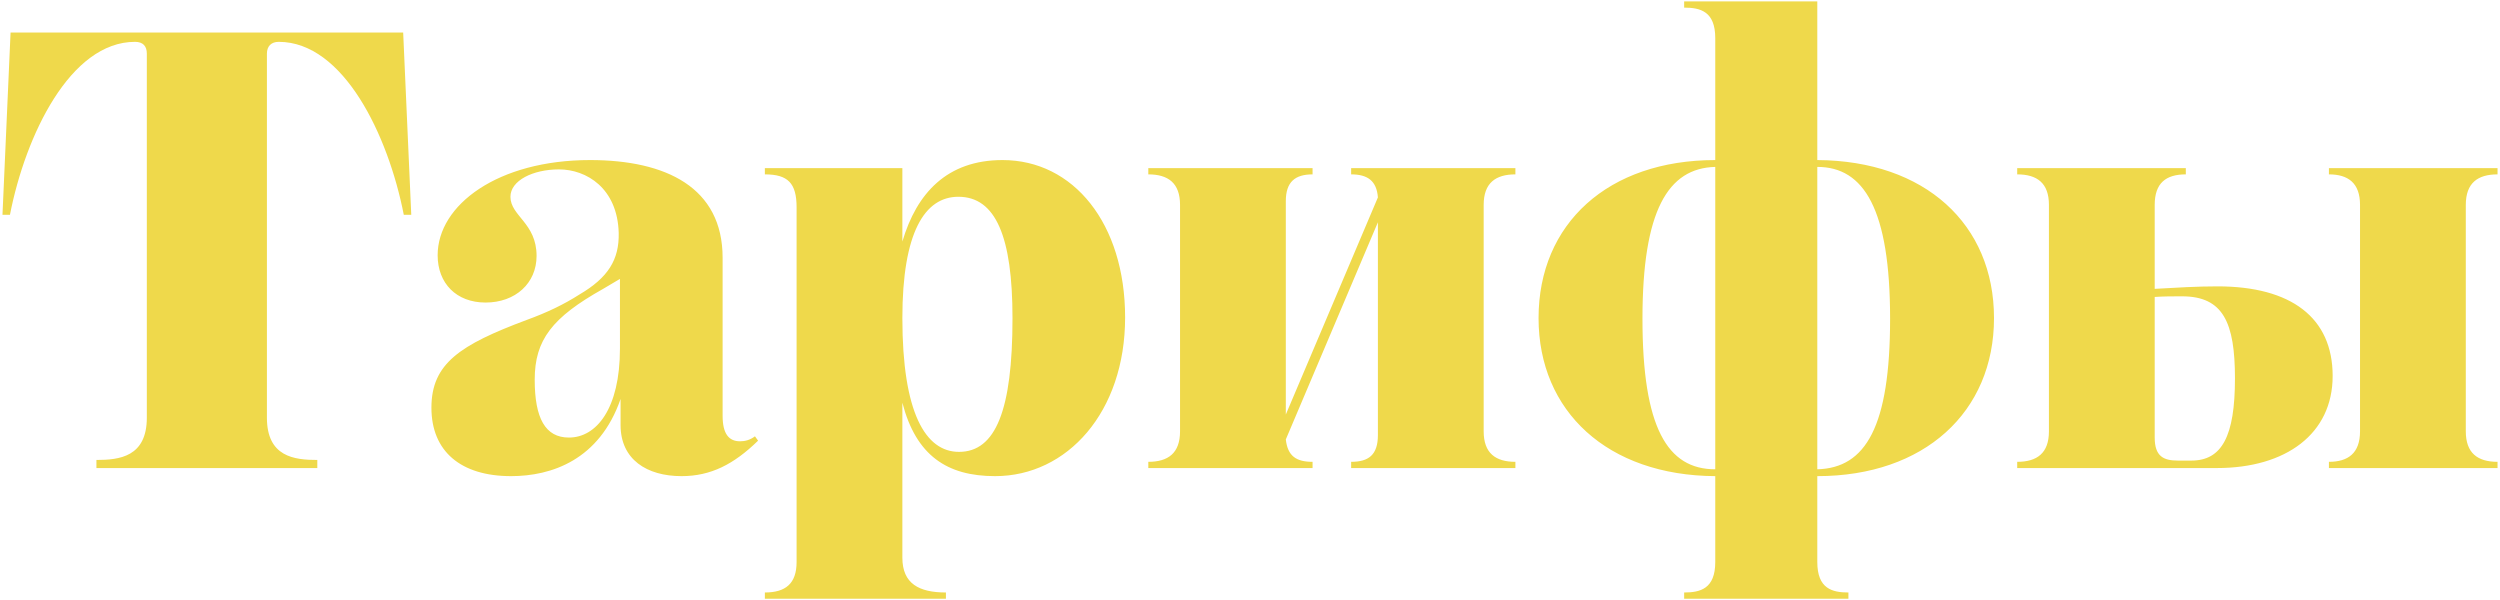 <?xml version="1.0" encoding="UTF-8"?> <svg xmlns="http://www.w3.org/2000/svg" width="892" height="214" viewBox="0 0 892 214" fill="none"><path d="M34.406 167V164.114C42.62 164.114 52.388 163.004 52.388 149.018V19.148C52.388 16.484 51.056 14.93 48.17 14.93C25.082 14.93 9.098 48.23 3.548 76.646H0.884L3.77 11.6H143.852L146.738 76.646H144.074C138.524 48.23 122.54 14.93 99.452 14.93C96.788 14.93 95.234 16.484 95.234 19.148V149.018C95.234 163.004 105.002 164.114 113.216 164.114V167H34.406ZM220.754 83.084C220.31 67.1 209.21 60.44 199.442 60.44C190.118 60.44 182.126 64.436 182.126 70.208C182.126 77.09 191.45 79.532 191.45 91.298C191.45 101.066 183.902 107.948 173.246 107.948C162.812 107.948 156.152 101.066 156.152 91.076C156.152 73.094 177.686 57.11 210.542 57.11C237.626 57.11 257.828 66.878 257.828 91.964V148.352C257.828 154.79 260.048 157.454 264.044 157.454C265.82 157.454 267.596 157.01 269.372 155.678L270.482 157.232C261.824 165.668 253.61 169.886 243.176 169.886C230.744 169.886 221.42 163.892 221.42 151.682V142.358C213.872 164.114 196.778 169.886 182.348 169.886C164.366 169.886 153.932 161.006 153.932 145.466C153.932 129.704 164.144 123.044 187.898 114.164C195.224 111.5 201.218 108.614 206.768 105.062C216.98 99.068 220.976 92.63 220.754 83.084ZM221.198 124.376V99.512L215.204 103.064C197 113.276 190.784 121.268 190.784 135.476C190.784 149.24 194.558 156.122 202.994 156.122C212.762 156.122 221.198 145.91 221.198 124.376ZM272.902 213.62V211.4C280.228 211.4 284.224 208.292 284.224 200.522V73.982C284.224 65.324 281.116 62.216 272.902 62.216V59.996H321.964V86.192C327.07 68.876 337.948 57.11 357.706 57.11C383.014 57.11 401.44 79.754 401.44 113.276C401.44 147.02 380.794 169.886 355.042 169.886C337.948 169.886 326.848 162.56 321.964 143.69V198.968C321.964 208.292 327.958 211.4 337.504 211.4V213.62H272.902ZM341.944 70.208C329.956 70.208 321.964 82.862 321.964 113.498C321.964 147.242 330.178 161.228 342.166 161.228C355.264 161.228 361.258 146.354 361.258 113.498C361.258 84.416 355.264 70.208 341.944 70.208ZM409.716 167V164.78C416.82 164.78 421.038 161.672 421.038 153.902V73.094C421.038 65.324 416.82 62.216 409.716 62.216V59.996H468.324V62.216C462.108 62.216 458.778 64.88 458.778 71.762V147.908L491.634 70.43C491.19 64.436 487.86 62.216 482.088 62.216V59.996H540.696V62.216C533.592 62.216 529.374 65.324 529.374 73.094V153.902C529.374 161.672 533.592 164.78 540.696 164.78V167H482.088V164.78C488.304 164.78 491.634 162.338 491.634 155.234V79.31L458.778 156.788C459.444 162.782 462.552 164.78 468.324 164.78V167H409.716ZM600.905 213.62V211.4C606.677 211.4 612.005 210.068 612.005 200.522V169.886C573.599 169.664 548.957 146.798 548.957 113.498C548.957 79.754 573.821 57.11 612.005 57.11V13.598C612.005 4.052 606.677 2.72 600.905 2.72V0.5H648.413V57.11C686.819 57.332 711.461 79.976 711.461 113.498C711.461 147.02 686.597 169.886 648.413 169.886V200.522C648.413 210.068 653.741 211.4 659.513 211.4V213.62H600.905ZM674.387 113.72C674.387 74.648 665.063 59.552 648.413 59.552V167.444C665.729 167 674.387 152.126 674.387 113.72ZM586.031 113.72C586.031 152.57 594.911 167.444 612.005 167.444V59.552C595.133 59.996 586.031 75.092 586.031 113.72ZM830.958 167V164.78C837.84 164.78 842.058 161.672 842.058 153.902V73.094C842.058 65.324 837.84 62.216 830.958 62.216V59.996H891.12V62.216C884.016 62.216 879.798 65.324 879.798 73.094V153.902C879.798 161.672 884.016 164.78 891.12 164.78V167H830.958ZM791.22 102.176C817.416 102.176 832.29 113.276 832.29 134.144C832.29 154.79 815.64 167 790.998 167H719.736V164.78C726.84 164.78 731.058 161.672 731.058 153.902V73.094C731.058 65.324 726.84 62.216 719.736 62.216V59.996H779.898V62.216C772.794 62.216 768.798 65.324 768.798 73.094V103.064C776.346 102.62 784.116 102.176 791.22 102.176ZM797.436 135.032C797.436 115.052 793.218 105.728 778.566 105.728C775.236 105.728 772.128 105.728 768.798 105.95V156.122C768.798 162.782 771.906 164.336 777.012 164.336H781.896C792.774 164.336 797.436 155.678 797.436 135.032Z" fill="#EFD94B"></path></svg> 